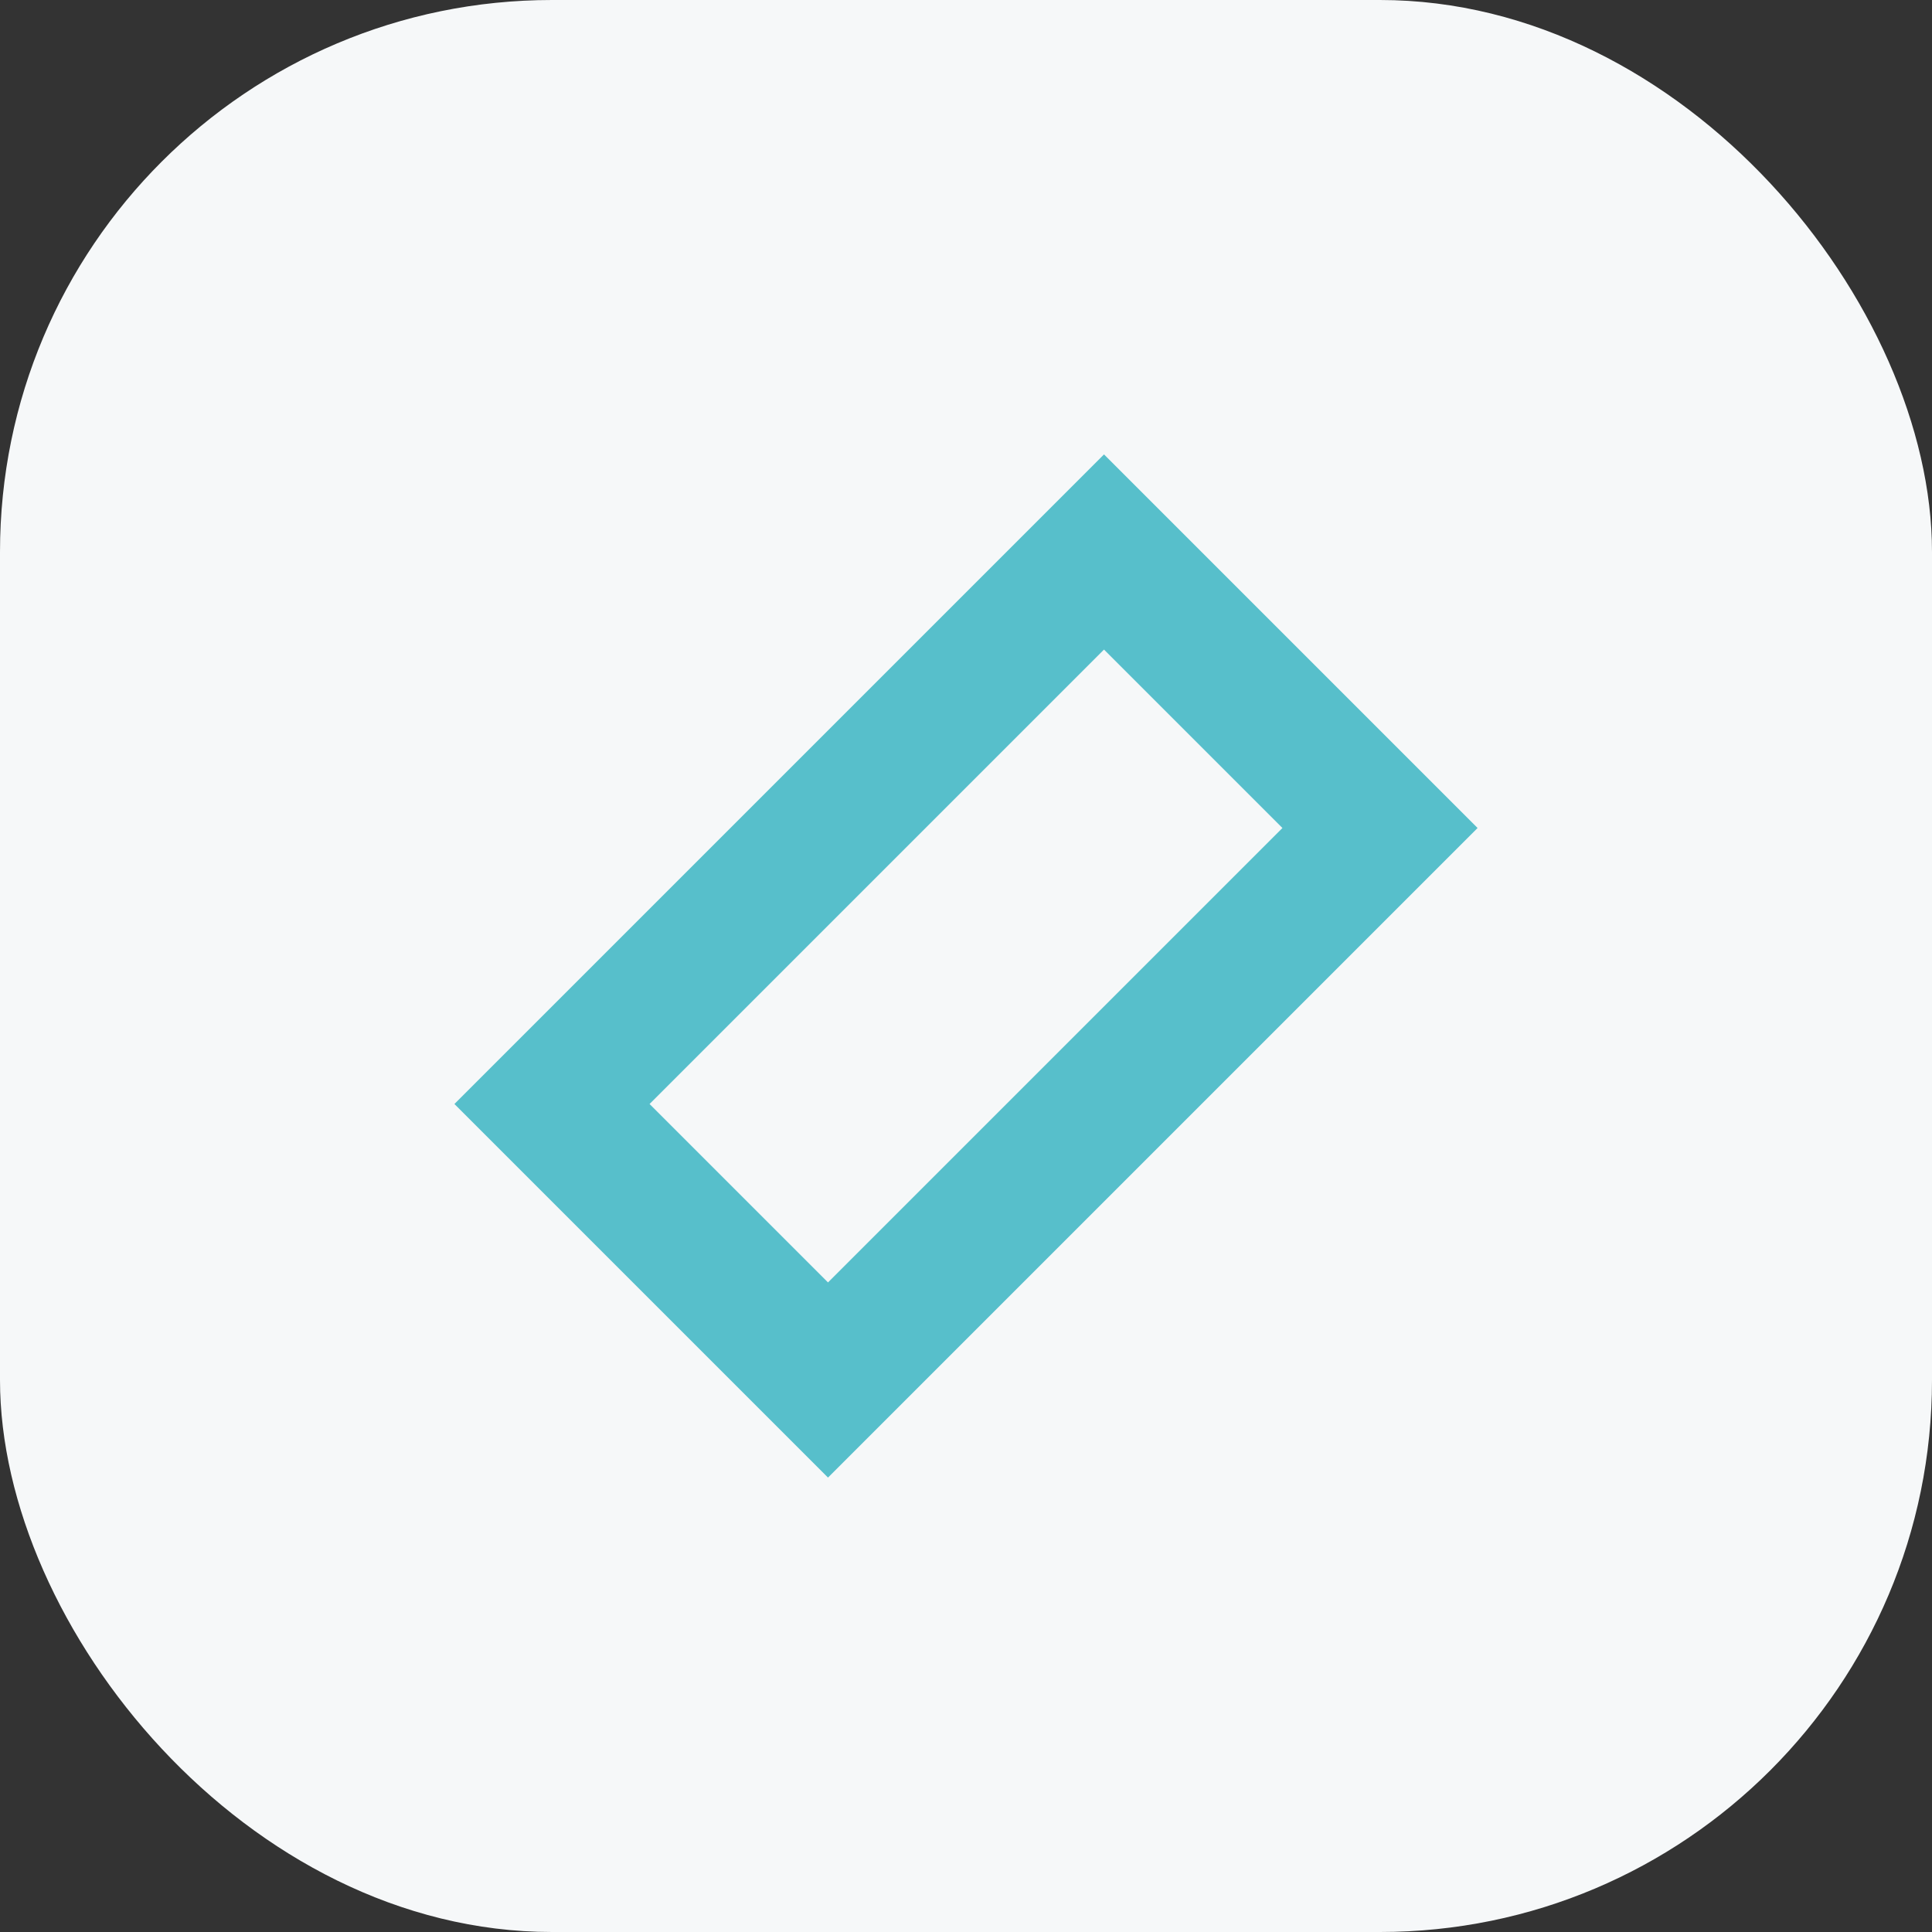 <?xml version="1.0" encoding="UTF-8"?>
<svg xmlns="http://www.w3.org/2000/svg" width="28" height="28" viewBox="0 0 28 28"><rect x="0" y="0" width="28" height="28" fill="#333333" stroke="none"/><rect width="28" height="28" rx="8" fill="#F6F8F9"/><path d="M8 16l4 4 8-8-4-4-8 8z" stroke="#57BFCB" stroke-width="2" fill="none"/></svg>